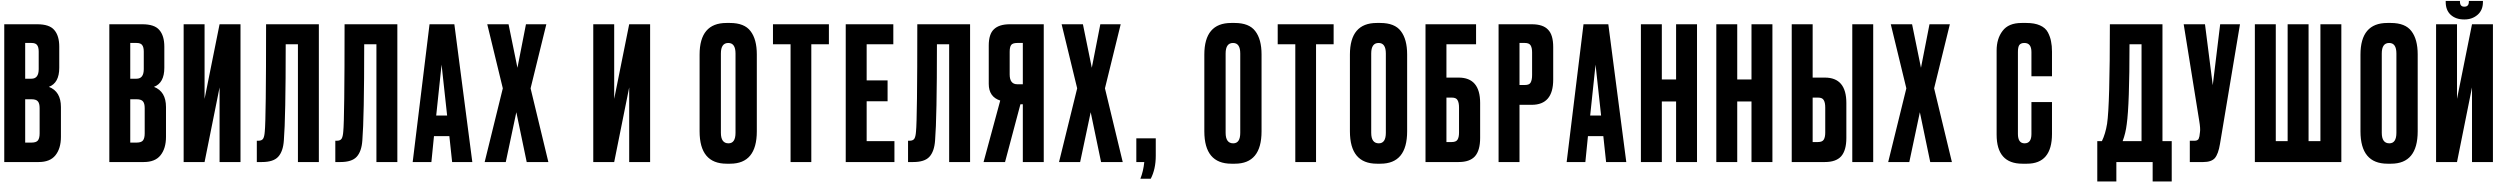 <?xml version="1.0" encoding="UTF-8"?> <svg xmlns="http://www.w3.org/2000/svg" width="216" height="16" viewBox="0 0 216 16" fill="none"><path d="M0.368 14V2.096H3.216C3.92 2.096 4.411 2.261 4.688 2.592C4.976 2.923 5.12 3.403 5.12 4.032V5.856C5.12 6.731 4.821 7.28 4.224 7.504C4.917 7.771 5.264 8.352 5.264 9.248V11.824C5.264 12.496 5.104 13.029 4.784 13.424C4.475 13.808 3.995 14 3.344 14H0.368ZM2.72 8.576H2.176V12.32H2.72C2.997 12.32 3.184 12.256 3.28 12.128C3.376 12 3.424 11.797 3.424 11.52V9.344C3.424 9.077 3.376 8.885 3.28 8.768C3.184 8.64 2.997 8.576 2.72 8.576ZM2.72 3.712H2.176V6.8H2.72C3.136 6.8 3.344 6.523 3.344 5.968V4.464C3.344 4.197 3.296 4.005 3.2 3.888C3.115 3.771 2.955 3.712 2.72 3.712ZM9.446 14V2.096H12.294C12.998 2.096 13.489 2.261 13.766 2.592C14.054 2.923 14.198 3.403 14.198 4.032V5.856C14.198 6.731 13.899 7.28 13.302 7.504C13.995 7.771 14.342 8.352 14.342 9.248V11.824C14.342 12.496 14.182 13.029 13.862 13.424C13.553 13.808 13.073 14 12.422 14H9.446ZM11.798 8.576H11.254V12.32H11.798C12.075 12.32 12.262 12.256 12.358 12.128C12.454 12 12.502 11.797 12.502 11.52V9.344C12.502 9.077 12.454 8.885 12.358 8.768C12.262 8.64 12.075 8.576 11.798 8.576ZM11.798 3.712H11.254V6.8H11.798C12.214 6.8 12.422 6.523 12.422 5.968V4.464C12.422 4.197 12.374 4.005 12.278 3.888C12.193 3.771 12.033 3.712 11.798 3.712ZM18.971 14V7.552L17.675 14H15.867V2.096H17.675V8.544L18.971 2.096H20.779V14H18.971ZM25.741 14V3.824H24.685C24.685 8.08 24.632 10.848 24.525 12.128C24.483 12.768 24.317 13.243 24.029 13.552C23.752 13.851 23.288 14 22.637 14H22.189V12.16H22.317C22.52 12.16 22.659 12.101 22.733 11.984C22.808 11.867 22.856 11.659 22.877 11.36C22.952 10.645 22.989 7.557 22.989 2.096H27.549V14H25.741ZM32.523 14V3.824H31.467C31.467 8.08 31.413 10.848 31.307 12.128C31.264 12.768 31.099 13.243 30.811 13.552C30.533 13.851 30.069 14 29.419 14H28.971V12.16H29.099C29.301 12.16 29.44 12.101 29.515 11.984C29.589 11.867 29.637 11.659 29.659 11.36C29.733 10.645 29.771 7.557 29.771 2.096H34.331V14H32.523ZM39.064 14L38.824 11.76H37.496L37.272 14H35.656L37.112 2.096H39.256L40.808 14H39.064ZM38.152 5.584L37.688 9.984H38.632L38.152 5.584ZM43.443 7.632L42.099 2.096H43.939L44.707 5.856L45.443 2.096H47.203L45.843 7.632L47.379 14H45.507L44.611 9.696L43.699 14H41.875L43.443 7.632ZM54.362 14V7.552L53.066 14H51.258V2.096H53.066V8.544L54.362 2.096H56.17V14H54.362ZM65.389 4.704V11.344C65.389 13.211 64.621 14.144 63.085 14.144H62.781C61.224 14.144 60.445 13.211 60.445 11.344V4.72C60.445 2.896 61.218 1.984 62.765 1.984H63.069C63.901 1.984 64.493 2.219 64.845 2.688C65.208 3.157 65.389 3.829 65.389 4.704ZM63.549 11.472V4.624C63.549 4.016 63.341 3.712 62.925 3.712C62.498 3.712 62.285 4.016 62.285 4.624V11.472C62.285 12.08 62.504 12.384 62.941 12.384C63.346 12.384 63.549 12.08 63.549 11.472ZM66.785 2.096H71.617V3.824H70.097V14H68.305V3.824H66.785V2.096ZM73.071 2.096H77.183V3.824H74.879V6.944H76.687V8.752H74.879V12.192H77.279V14H73.071V2.096ZM82.007 14V3.824H80.951C80.951 8.08 80.898 10.848 80.791 12.128C80.748 12.768 80.583 13.243 80.295 13.552C80.018 13.851 79.554 14 78.903 14H78.455V12.16H78.583C78.786 12.16 78.924 12.101 78.999 11.984C79.074 11.867 79.122 11.659 79.143 11.36C79.218 10.645 79.255 7.557 79.255 2.096H83.815V14H82.007ZM88.372 9.008H88.164L86.836 14H84.98L86.42 8.688C85.759 8.475 85.428 7.995 85.428 7.248V3.936C85.428 3.275 85.578 2.805 85.876 2.528C86.175 2.24 86.634 2.096 87.252 2.096H90.18V14H88.372V9.008ZM88.372 7.28V3.712H87.892C87.626 3.712 87.45 3.771 87.364 3.888C87.279 4.005 87.236 4.203 87.236 4.48V6.432C87.236 6.997 87.455 7.28 87.892 7.28H88.372ZM93.068 7.632L91.724 2.096H93.564L94.332 5.856L95.068 2.096H96.828L95.468 7.632L97.004 14H95.132L94.236 9.696L93.324 14H91.5L93.068 7.632ZM99.426 15.44H98.53C98.701 15.013 98.812 14.533 98.866 14H98.178V11.952H99.858V13.456C99.858 14.224 99.714 14.885 99.426 15.44ZM108.998 4.704V11.344C108.998 13.211 108.23 14.144 106.694 14.144H106.39C104.833 14.144 104.054 13.211 104.054 11.344V4.72C104.054 2.896 104.828 1.984 106.374 1.984H106.678C107.51 1.984 108.102 2.219 108.454 2.688C108.817 3.157 108.998 3.829 108.998 4.704ZM107.158 11.472V4.624C107.158 4.016 106.95 3.712 106.534 3.712C106.108 3.712 105.894 4.016 105.894 4.624V11.472C105.894 12.08 106.113 12.384 106.55 12.384C106.956 12.384 107.158 12.08 107.158 11.472ZM110.394 2.096H115.226V3.824H113.706V14H111.914V3.824H110.394V2.096ZM121.577 4.704V11.344C121.577 13.211 120.809 14.144 119.273 14.144H118.969C117.411 14.144 116.633 13.211 116.633 11.344V4.72C116.633 2.896 117.406 1.984 118.953 1.984H119.257C120.089 1.984 120.681 2.219 121.033 2.688C121.395 3.157 121.577 3.829 121.577 4.704ZM119.737 11.472V4.624C119.737 4.016 119.529 3.712 119.113 3.712C118.686 3.712 118.473 4.016 118.473 4.624V11.472C118.473 12.08 118.691 12.384 119.129 12.384C119.534 12.384 119.737 12.08 119.737 11.472ZM123.164 14V2.096H127.532V3.824H124.972V6.704H126.028C127.265 6.704 127.884 7.435 127.884 8.896V11.92C127.884 12.635 127.735 13.163 127.436 13.504C127.137 13.835 126.668 14 126.028 14H123.164ZM124.972 12.272H125.436C125.681 12.272 125.847 12.203 125.932 12.064C126.017 11.925 126.06 11.723 126.06 11.456V9.296C126.06 9.008 126.017 8.795 125.932 8.656C125.857 8.507 125.692 8.432 125.436 8.432H124.972V12.272ZM132.341 9.056H131.285V14H129.477V2.096H132.341C132.992 2.096 133.461 2.251 133.749 2.56C134.048 2.859 134.197 3.36 134.197 4.064V6.88C134.197 8.331 133.579 9.056 132.341 9.056ZM131.285 3.712V7.344H131.749C132.005 7.344 132.171 7.275 132.245 7.136C132.331 6.987 132.373 6.768 132.373 6.48V4.528C132.373 4.261 132.331 4.059 132.245 3.92C132.16 3.781 131.995 3.712 131.749 3.712H131.285ZM138.767 14L138.527 11.76H137.199L136.975 14H135.359L136.815 2.096H138.959L140.511 14H138.767ZM137.855 5.584L137.391 9.984H138.335L137.855 5.584ZM143.582 8.768V14H141.774V2.096H143.582V6.864H144.814V2.096H146.622V14H144.814V8.768H143.582ZM150.097 8.768V14H148.289V2.096H150.097V6.864H151.329V2.096H153.137V14H151.329V8.768H150.097ZM156.613 6.704H157.669C158.906 6.704 159.525 7.435 159.525 8.896V11.92C159.525 12.635 159.375 13.163 159.077 13.504C158.778 13.835 158.309 14 157.669 14H154.805V2.096H156.613V6.704ZM156.613 12.272H157.077C157.322 12.272 157.487 12.203 157.573 12.064C157.658 11.925 157.701 11.723 157.701 11.456V9.296C157.701 9.008 157.658 8.795 157.573 8.656C157.498 8.507 157.333 8.432 157.077 8.432H156.613V12.272ZM161.845 2.096V14H160.037V2.096H161.845ZM164.708 7.632L163.364 2.096H165.204L165.972 5.856L166.708 2.096H168.468L167.108 7.632L168.644 14H166.772L165.876 9.696L164.964 14H163.14L164.708 7.632ZM175.516 11.584V8.816H177.292V11.568C177.292 13.285 176.572 14.144 175.132 14.144H174.732C173.249 14.144 172.508 13.307 172.508 11.632V4.368C172.508 3.685 172.678 3.12 173.02 2.672C173.361 2.213 173.91 1.984 174.668 1.984H175.084C175.553 1.984 175.942 2.053 176.252 2.192C176.572 2.331 176.801 2.533 176.94 2.8C177.078 3.067 177.169 3.328 177.212 3.584C177.265 3.829 177.292 4.123 177.292 4.464V6.592H175.516V4.496C175.516 3.973 175.313 3.712 174.908 3.712C174.694 3.712 174.545 3.776 174.46 3.904C174.385 4.021 174.348 4.219 174.348 4.496V11.568C174.348 12.112 174.54 12.384 174.924 12.384C175.318 12.384 175.516 12.117 175.516 11.584ZM185.989 15.68V14H182.853V15.68H181.205V12.192H181.605C181.808 11.776 181.957 11.275 182.053 10.688C182.213 9.621 182.293 6.757 182.293 2.096H186.837V12.192H187.637V15.68H185.989ZM183.749 10.736C183.685 11.259 183.568 11.744 183.397 12.192H185.029V3.824H183.989C183.989 7.301 183.909 9.605 183.749 10.736ZM193.535 2.096L191.807 12.432C191.711 13.019 191.561 13.429 191.359 13.664C191.156 13.888 190.825 14 190.367 14H189.199V12.16H189.615C189.711 12.16 189.785 12.144 189.839 12.112C189.903 12.08 189.945 12.037 189.967 11.984C189.988 11.931 190.009 11.861 190.031 11.776L190.079 11.408C190.111 11.216 190.089 10.896 190.015 10.448L188.671 2.096H190.511L191.183 7.36L191.823 2.096H193.535ZM194.82 14V2.096H196.628V12.192H197.652V2.096H199.46V12.192H200.484V2.096H202.292V14H194.82ZM208.889 4.704V11.344C208.889 13.211 208.121 14.144 206.585 14.144H206.281C204.724 14.144 203.945 13.211 203.945 11.344V4.72C203.945 2.896 204.718 1.984 206.265 1.984H206.569C207.401 1.984 207.993 2.219 208.345 2.688C208.708 3.157 208.889 3.829 208.889 4.704ZM207.049 11.472V4.624C207.049 4.016 206.841 3.712 206.425 3.712C205.998 3.712 205.785 4.016 205.785 4.624V11.472C205.785 12.08 206.004 12.384 206.441 12.384C206.846 12.384 207.049 12.08 207.049 11.472ZM213.581 14V7.552L212.285 14H210.477V2.096H212.285V8.544L213.581 2.096H215.389V14H213.581ZM212.941 1.68H212.893C212.423 1.68 212.039 1.547 211.741 1.28C211.453 1.013 211.309 0.645 211.309 0.176V0.08H212.541V0.144C212.541 0.432 212.663 0.576 212.909 0.576H212.925C213.181 0.576 213.309 0.432 213.309 0.144V0.08H214.525V0.176C214.525 0.645 214.37 1.013 214.061 1.28C213.751 1.547 213.378 1.68 212.941 1.68Z" fill="black"></path></svg> 